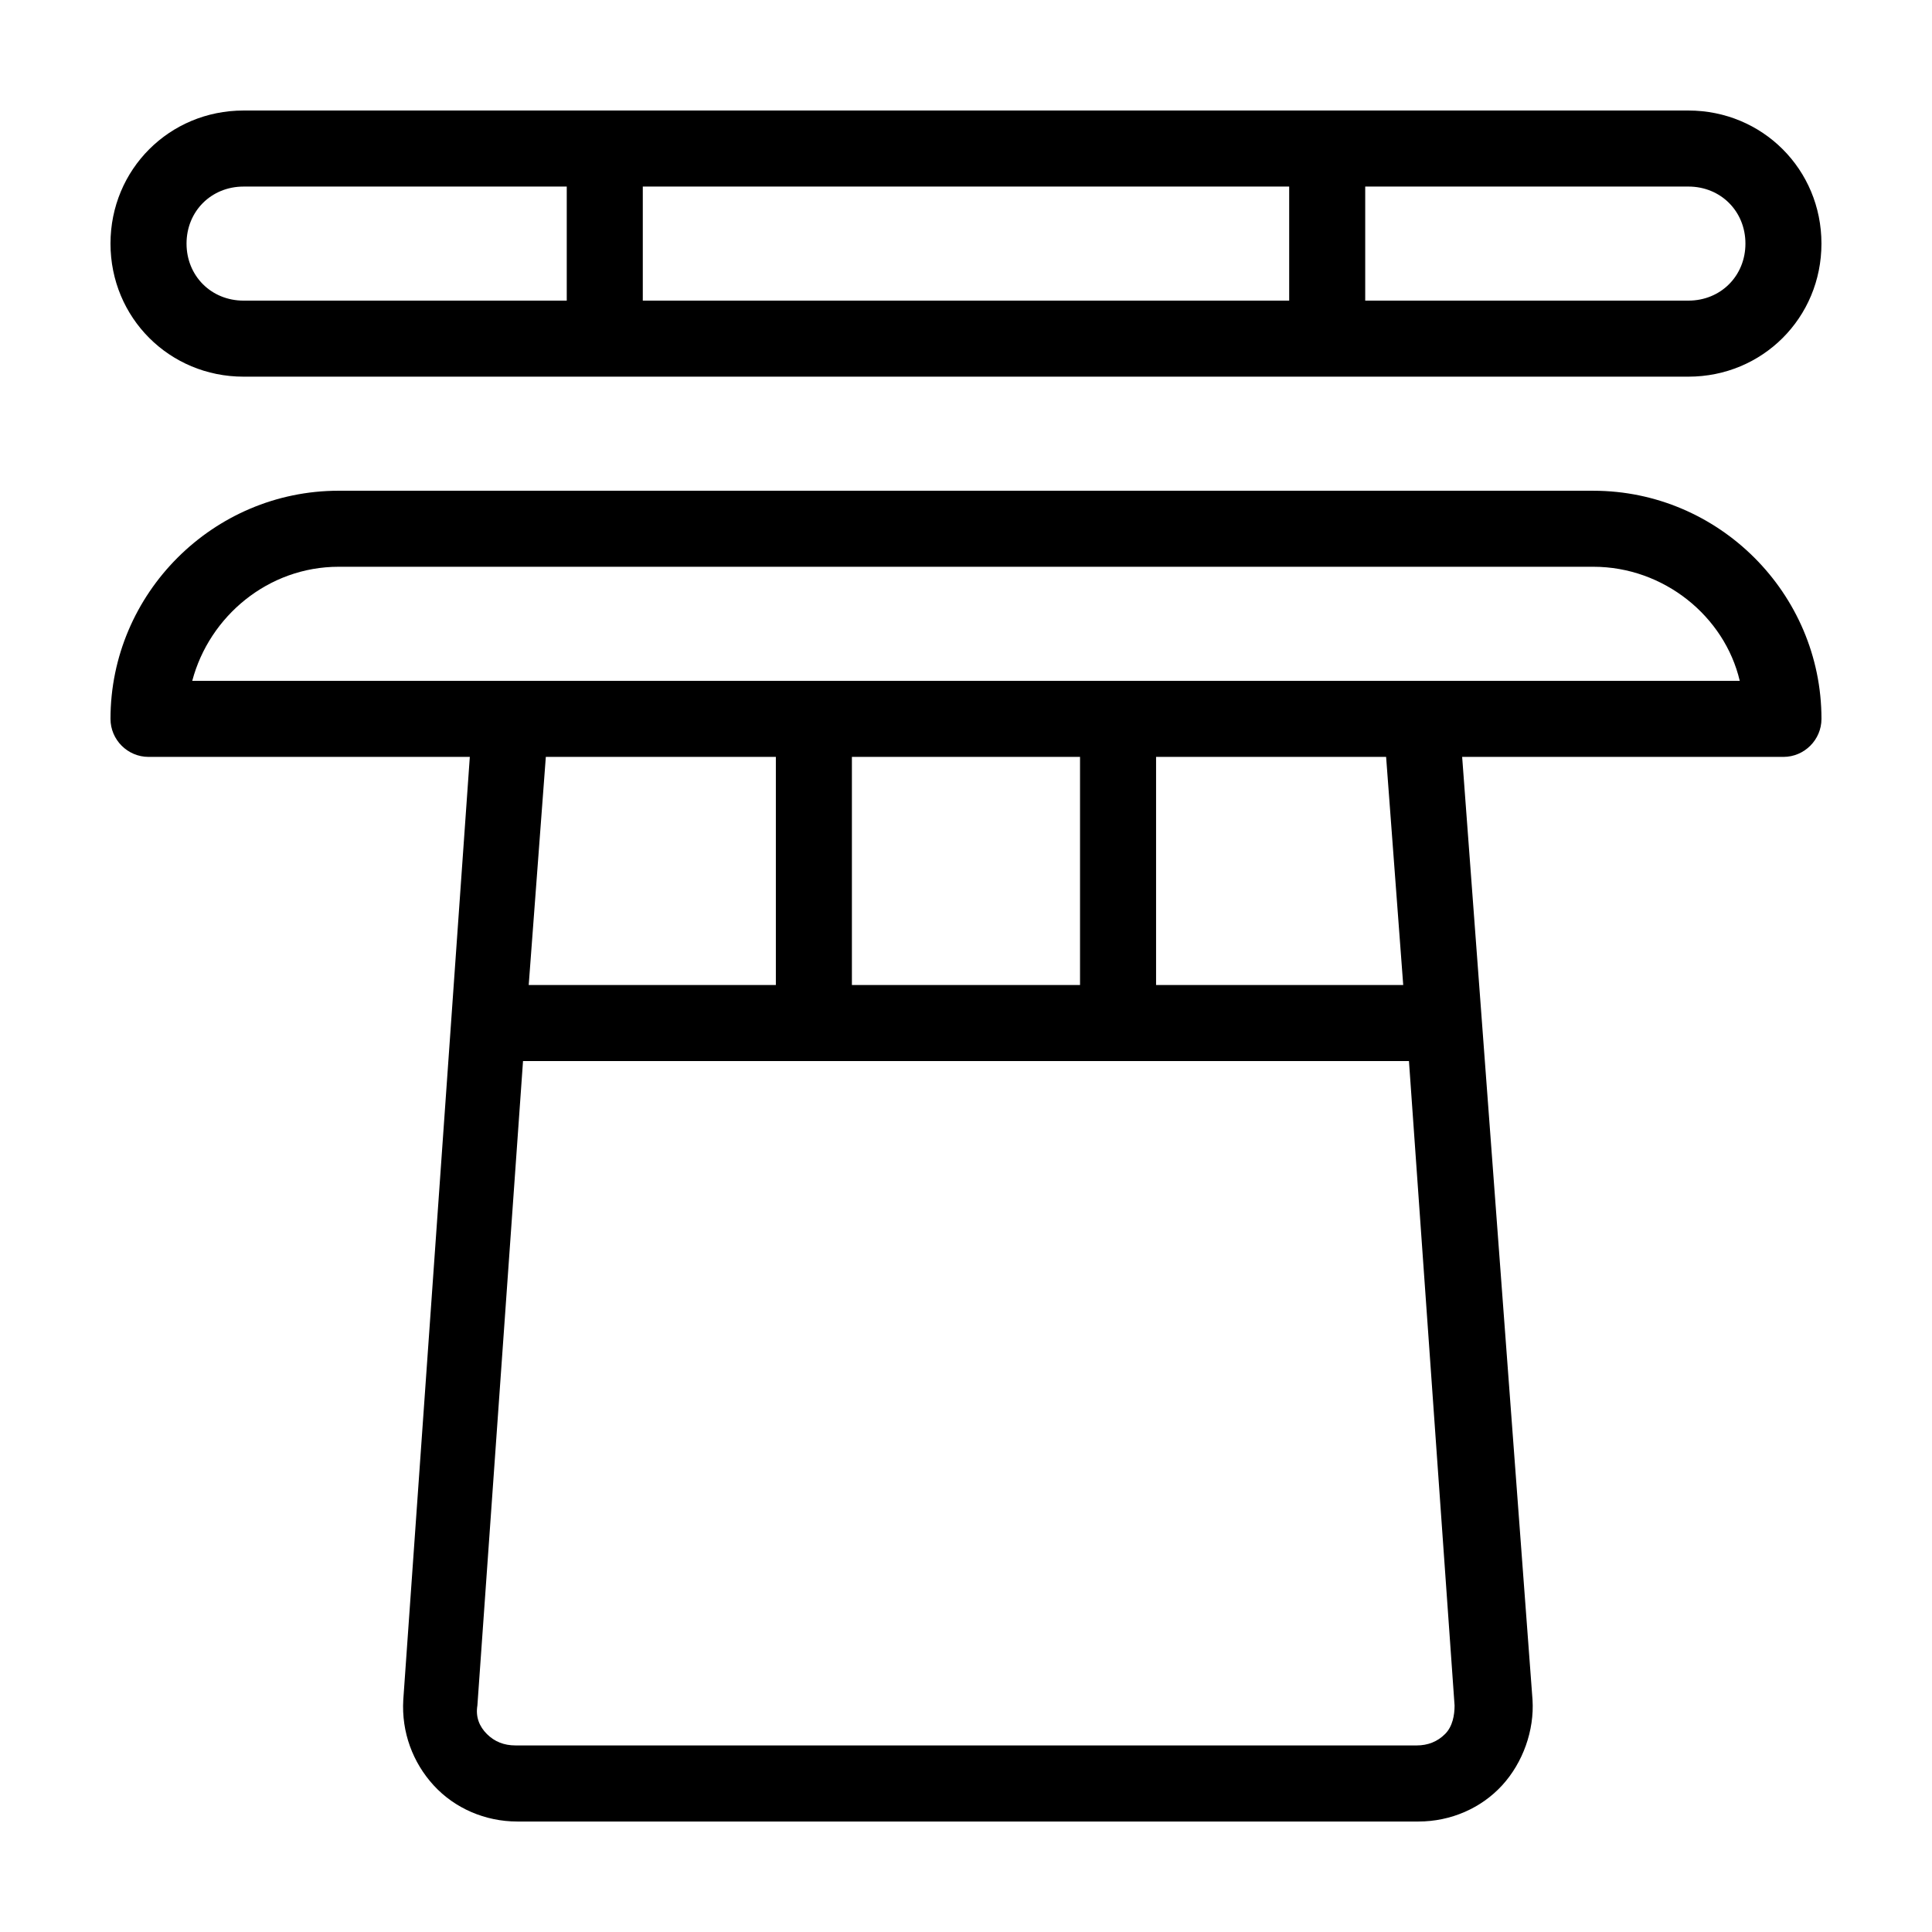 <?xml version="1.0" encoding="UTF-8"?>
<!-- Uploaded to: SVG Repo, www.svgrepo.com, Generator: SVG Repo Mixer Tools -->
<svg fill="#000000" width="800px" height="800px" version="1.1" viewBox="144 144 512 512" xmlns="http://www.w3.org/2000/svg">
 <path d="m566.25 274.05h-332.51c-33.25 0-60.457 27.207-60.457 60.457 0 5.543 4.535 10.078 10.078 10.078h85.145l-17.633 249.89c-0.504 8.566 2.519 16.625 8.062 22.672s13.602 9.574 22.168 9.574h238.8c8.566 0 16.625-3.527 22.168-9.574s8.566-14.609 8.062-22.672l-18.648-249.89h85.145c5.543 0 10.078-4.535 10.078-10.078-0.004-33.25-27.207-60.453-60.461-60.453zm-136.03 70.531v60.457h-60.457v-60.457zm-80.609 60.457h-65.496l4.535-60.457h60.961zm177.34 198.5c-2.016 2.016-4.535 3.023-7.559 3.023l-238.8-0.004c-3.023 0-5.543-1.008-7.559-3.023s-3.023-4.535-2.519-7.559l12.094-170.79h234.78l12.09 170.79c0 2.519-0.504 5.543-2.519 7.559zm-11.082-198.5h-65.496v-60.457h60.961zm5.039-80.609h-325.96c4.535-17.129 20.152-30.23 38.793-30.23h332.52c18.641 0 34.762 13.098 38.793 30.23zm-312.36-80.609h382.89c19.648 0 35.266-15.617 35.266-35.266 0-19.648-15.617-35.266-35.266-35.266h-382.89c-19.648 0-35.266 15.617-35.266 35.266 0 19.648 15.617 35.266 35.266 35.266zm105.8-20.152v-30.227h171.3v30.23zm292.21-15.113c0 8.566-6.551 15.113-15.113 15.113h-85.648v-30.227h85.648c8.566 0 15.113 6.547 15.113 15.113zm-398.01-15.113h85.648v30.23l-85.648-0.004c-8.566 0-15.113-6.551-15.113-15.113 0-8.566 6.547-15.113 15.113-15.113z"/>
</svg>